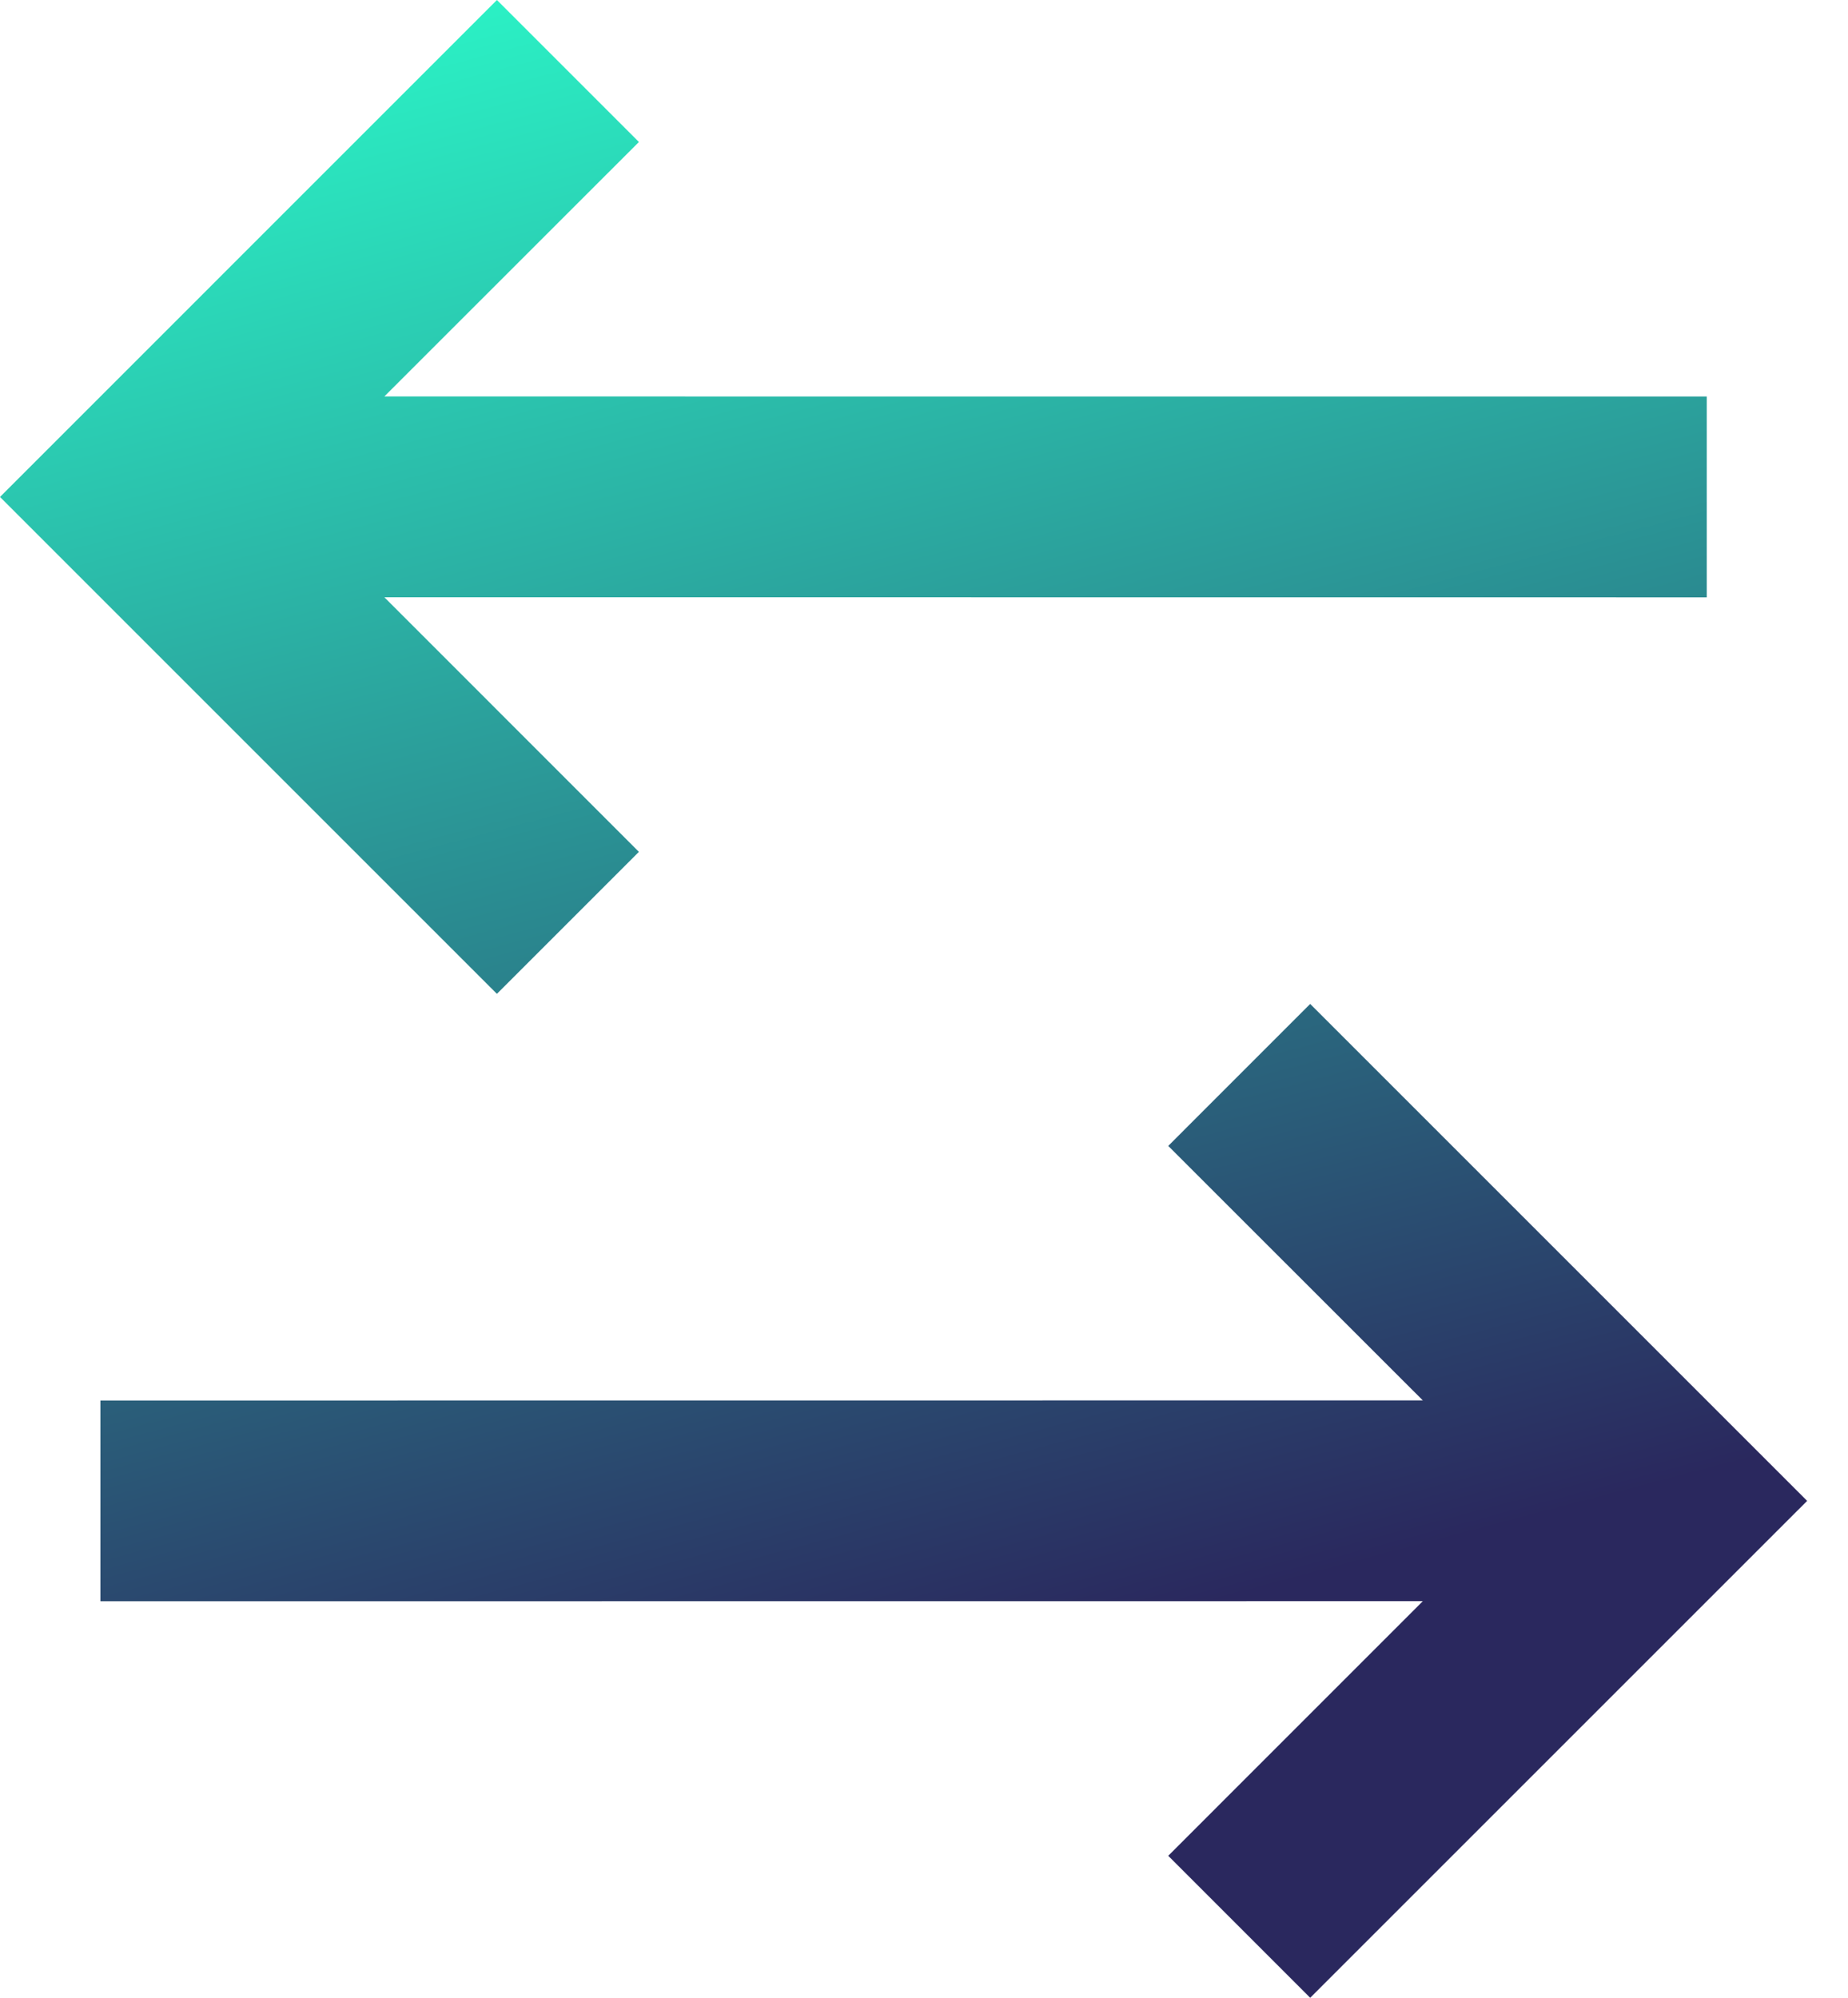 <svg width="37" height="40" viewBox="0 0 37 40" fill="none" xmlns="http://www.w3.org/2000/svg">
<path d="M26.232 20.101L36.182 30.051L26.232 40L23.39 37.157L28.487 32.059L2.01 32.061V28.041L28.487 28.039L23.39 22.944L26.232 20.101ZM9.949 0L12.792 2.843L7.695 7.938L34.172 7.939V11.96L7.695 11.958L12.792 17.056L9.949 19.899L0 9.95L9.949 0Z" fill="url(#paint0_linear_564_67)"/>
<defs>
<linearGradient id="paint0_linear_564_67" x1="0" y1="0" x2="11.058" y2="41.858" gradientUnits="userSpaceOnUse">
<stop stop-color="#2BFFCC"/>
<stop offset="0.86" stop-color="#2A285E"/>
</linearGradient>
</defs>
</svg>
